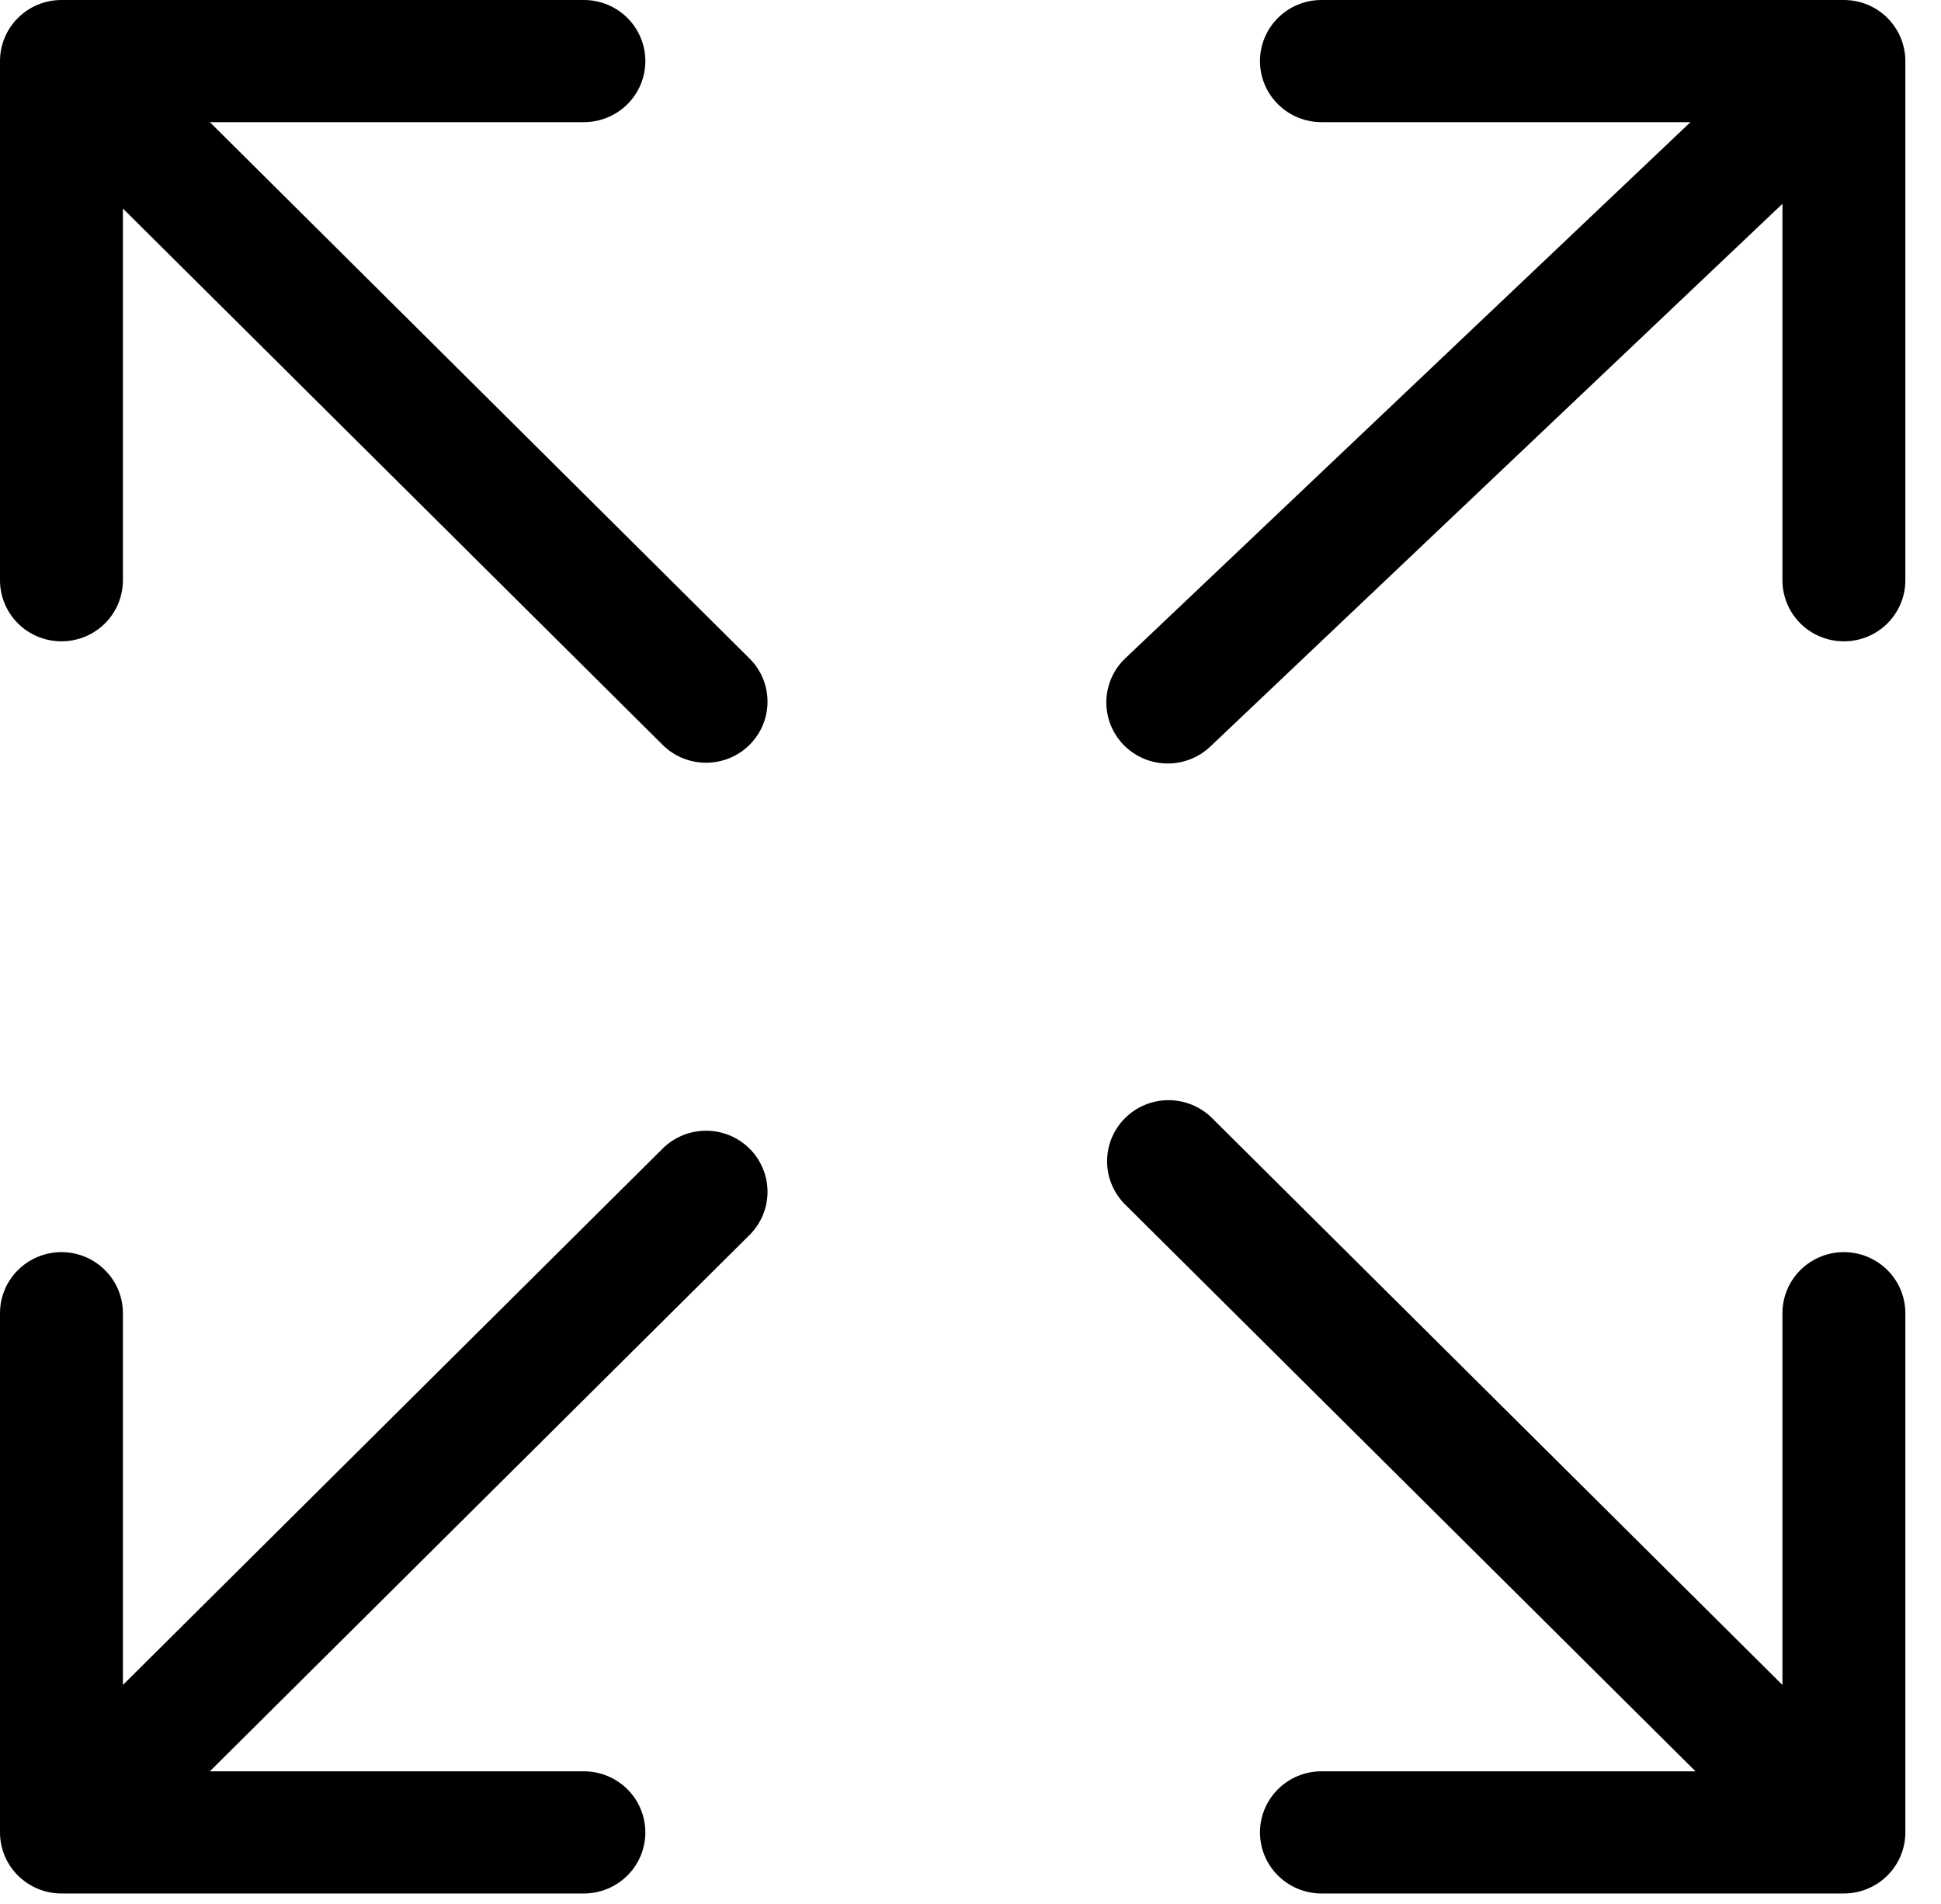 <svg width="52" height="51" viewBox="0 0 52 51" fill="none" xmlns="http://www.w3.org/2000/svg">
<path d="M49.398 0H35.402C34.965 0 34.547 0.172 34.238 0.479C33.929 0.786 33.755 1.202 33.755 1.636C33.755 2.07 33.929 2.486 34.238 2.793C34.547 3.1 34.965 3.272 35.402 3.272H45.288L30.149 17.632C29.992 17.78 29.867 17.957 29.779 18.154C29.692 18.351 29.644 18.562 29.639 18.777C29.634 18.992 29.672 19.206 29.75 19.406C29.828 19.607 29.945 19.79 30.094 19.945C30.244 20.101 30.422 20.225 30.62 20.312C30.818 20.399 31.031 20.446 31.247 20.451C31.463 20.456 31.678 20.419 31.88 20.341C32.082 20.264 32.266 20.147 32.423 19.999L47.752 5.46V15.543C47.752 15.977 47.925 16.393 48.234 16.7C48.543 17.007 48.962 17.179 49.398 17.179C49.835 17.179 50.254 17.007 50.563 16.7C50.871 16.393 51.045 15.977 51.045 15.543V1.636C51.045 1.202 50.871 0.786 50.563 0.479C50.254 0.172 49.835 0 49.398 0ZM49.398 33.54C48.962 33.54 48.543 33.713 48.234 34.02C47.925 34.326 47.752 34.742 47.752 35.176V45.134L32.45 29.929C32.139 29.631 31.723 29.466 31.291 29.47C30.86 29.474 30.447 29.646 30.142 29.949C29.836 30.253 29.663 30.663 29.659 31.092C29.655 31.521 29.822 31.934 30.121 32.243L45.423 47.447H35.402C34.965 47.447 34.547 47.62 34.238 47.926C33.929 48.233 33.755 48.65 33.755 49.084C33.755 49.517 33.929 49.934 34.238 50.24C34.547 50.547 34.965 50.72 35.402 50.72H49.398C49.835 50.72 50.254 50.547 50.563 50.24C50.871 49.934 51.045 49.517 51.045 49.084V35.176C51.045 34.742 50.871 34.326 50.563 34.02C50.254 33.713 49.835 33.54 49.398 33.54ZM17.772 30.747L3.293 45.134V35.176C3.293 34.742 3.12 34.326 2.811 34.02C2.502 33.713 2.083 33.54 1.647 33.54C1.21 33.54 0.791 33.713 0.482 34.02C0.173 34.326 0 34.742 0 35.176V49.084C0 49.517 0.173 49.934 0.482 50.24C0.791 50.547 1.21 50.72 1.647 50.72H15.643C16.079 50.72 16.498 50.547 16.807 50.24C17.116 49.934 17.289 49.517 17.289 49.084C17.289 48.65 17.116 48.233 16.807 47.926C16.498 47.62 16.079 47.447 15.643 47.447H5.622L20.1 33.061C20.4 32.752 20.566 32.339 20.562 31.91C20.559 31.481 20.385 31.071 20.08 30.767C19.775 30.464 19.362 30.292 18.93 30.288C18.498 30.285 18.082 30.45 17.772 30.747ZM5.622 3.272H15.643C16.079 3.272 16.498 3.1 16.807 2.793C17.116 2.486 17.289 2.07 17.289 1.636C17.289 1.202 17.116 0.786 16.807 0.479C16.498 0.172 16.079 0 15.643 0H1.647C1.21 0 0.791 0.172 0.482 0.479C0.173 0.786 0 1.202 0 1.636V15.543C0 15.977 0.173 16.393 0.482 16.7C0.791 17.007 1.21 17.179 1.647 17.179C2.083 17.179 2.502 17.007 2.811 16.7C3.12 16.393 3.293 15.977 3.293 15.543V5.586L17.772 19.972C18.082 20.27 18.498 20.435 18.93 20.431C19.362 20.427 19.775 20.256 20.08 19.952C20.385 19.649 20.559 19.238 20.562 18.809C20.566 18.38 20.4 17.967 20.1 17.659L5.622 3.272Z" fill="black"/>
</svg>
